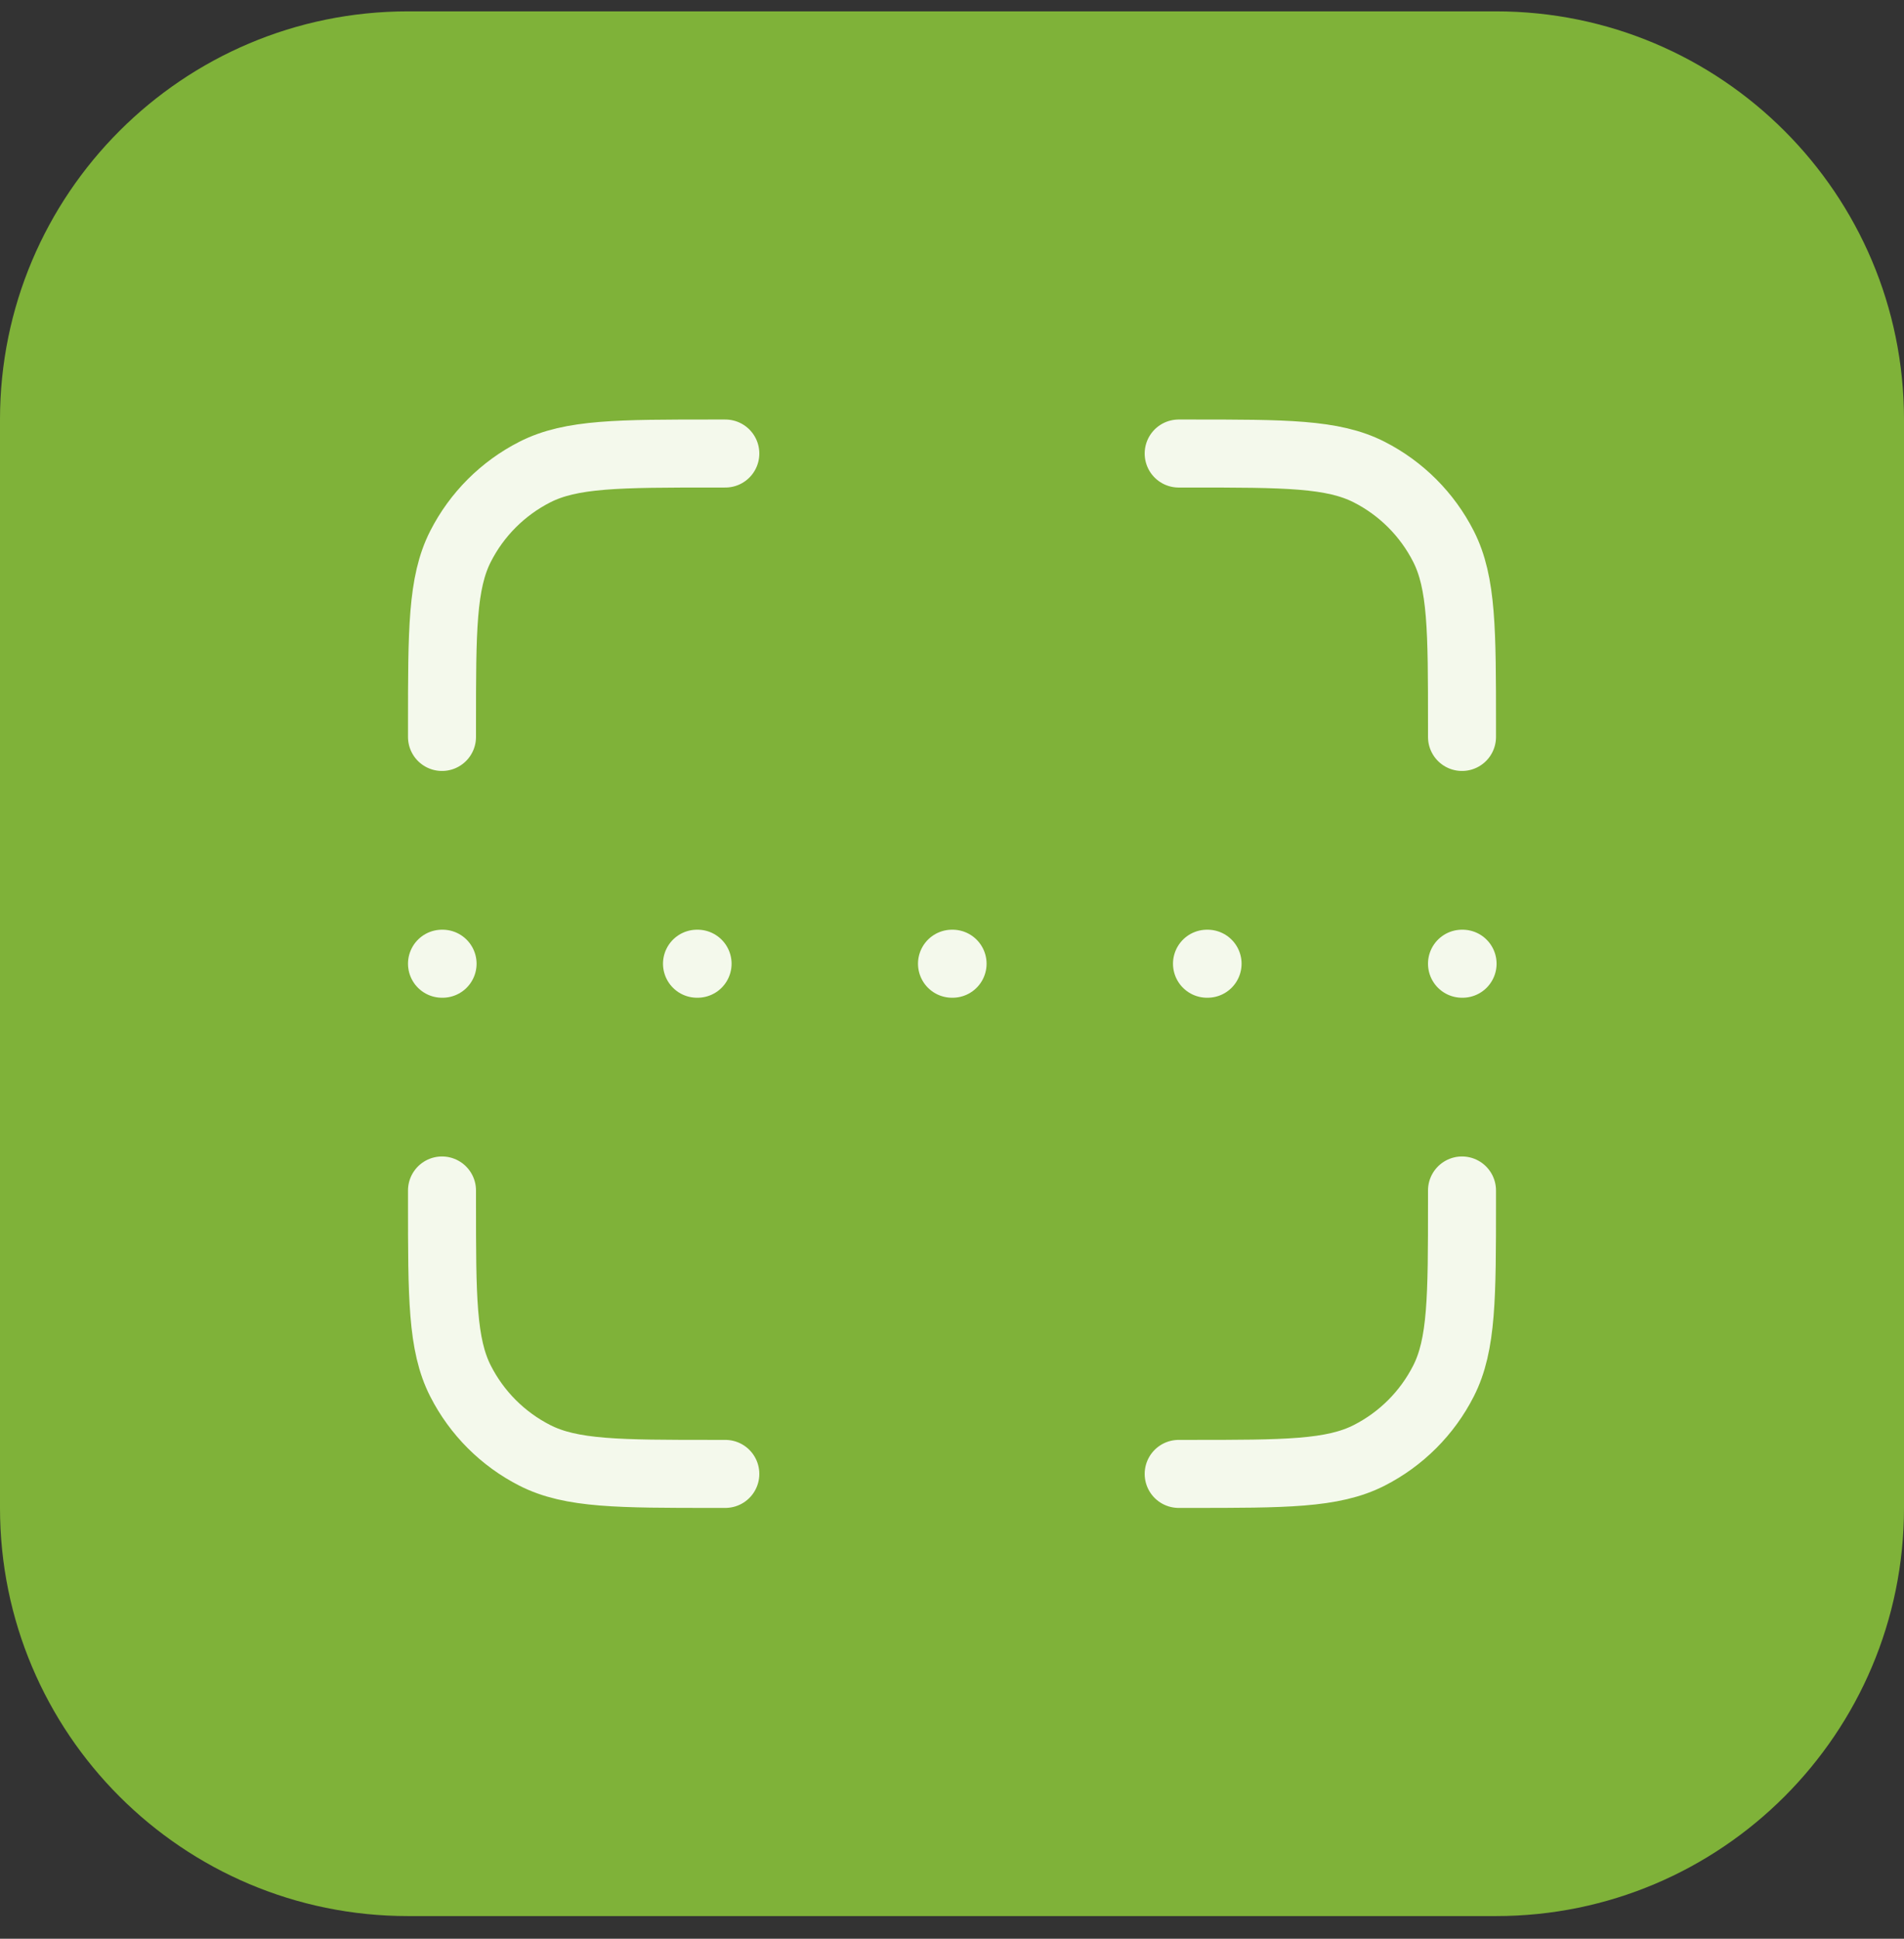 <svg width="56" height="57" viewBox="0 0 56 57" fill="none" xmlns="http://www.w3.org/2000/svg">
<rect x="0" y="0" width="56" height="57" fill="#333333" stroke="none"/>
<path d="M0 12.334C0 5.707 5.373 0.334 12 0.334H44C50.627 0.334 56 5.707 56 12.334V44.334C56 50.961 50.627 56.334 44 56.334H12C5.373 56.334 0 50.961 0 44.334V12.334Z" fill="#7FB239"/>
<path d="M21.333 13.334H21C18.2 13.334 16.8 13.334 15.73 13.879C14.789 14.358 14.024 15.123 13.545 16.064C13 17.134 13 18.534 13 21.334V21.667M21.333 43.334H21C18.2 43.334 16.8 43.334 15.73 42.789C14.789 42.31 14.024 41.545 13.545 40.604C13 39.534 13 38.134 13 35.334V35.001M43 21.667V21.334C43 18.534 43 17.134 42.455 16.064C41.976 15.123 41.211 14.358 40.27 13.879C39.2 13.334 37.8 13.334 35 13.334H34.667M43 35.001V35.334C43 38.134 43 39.534 42.455 40.604C41.976 41.545 41.211 42.31 40.27 42.789C39.2 43.334 37.8 43.334 35 43.334H34.667M13 28.334H13.017M20.5 28.334H20.517M35.5 28.334H35.517M28 28.334H28.017M43 28.334H43.017" stroke="#F4F9EC" stroke-width="2" stroke-linecap="round" stroke-linejoin="round"/>
</svg>
